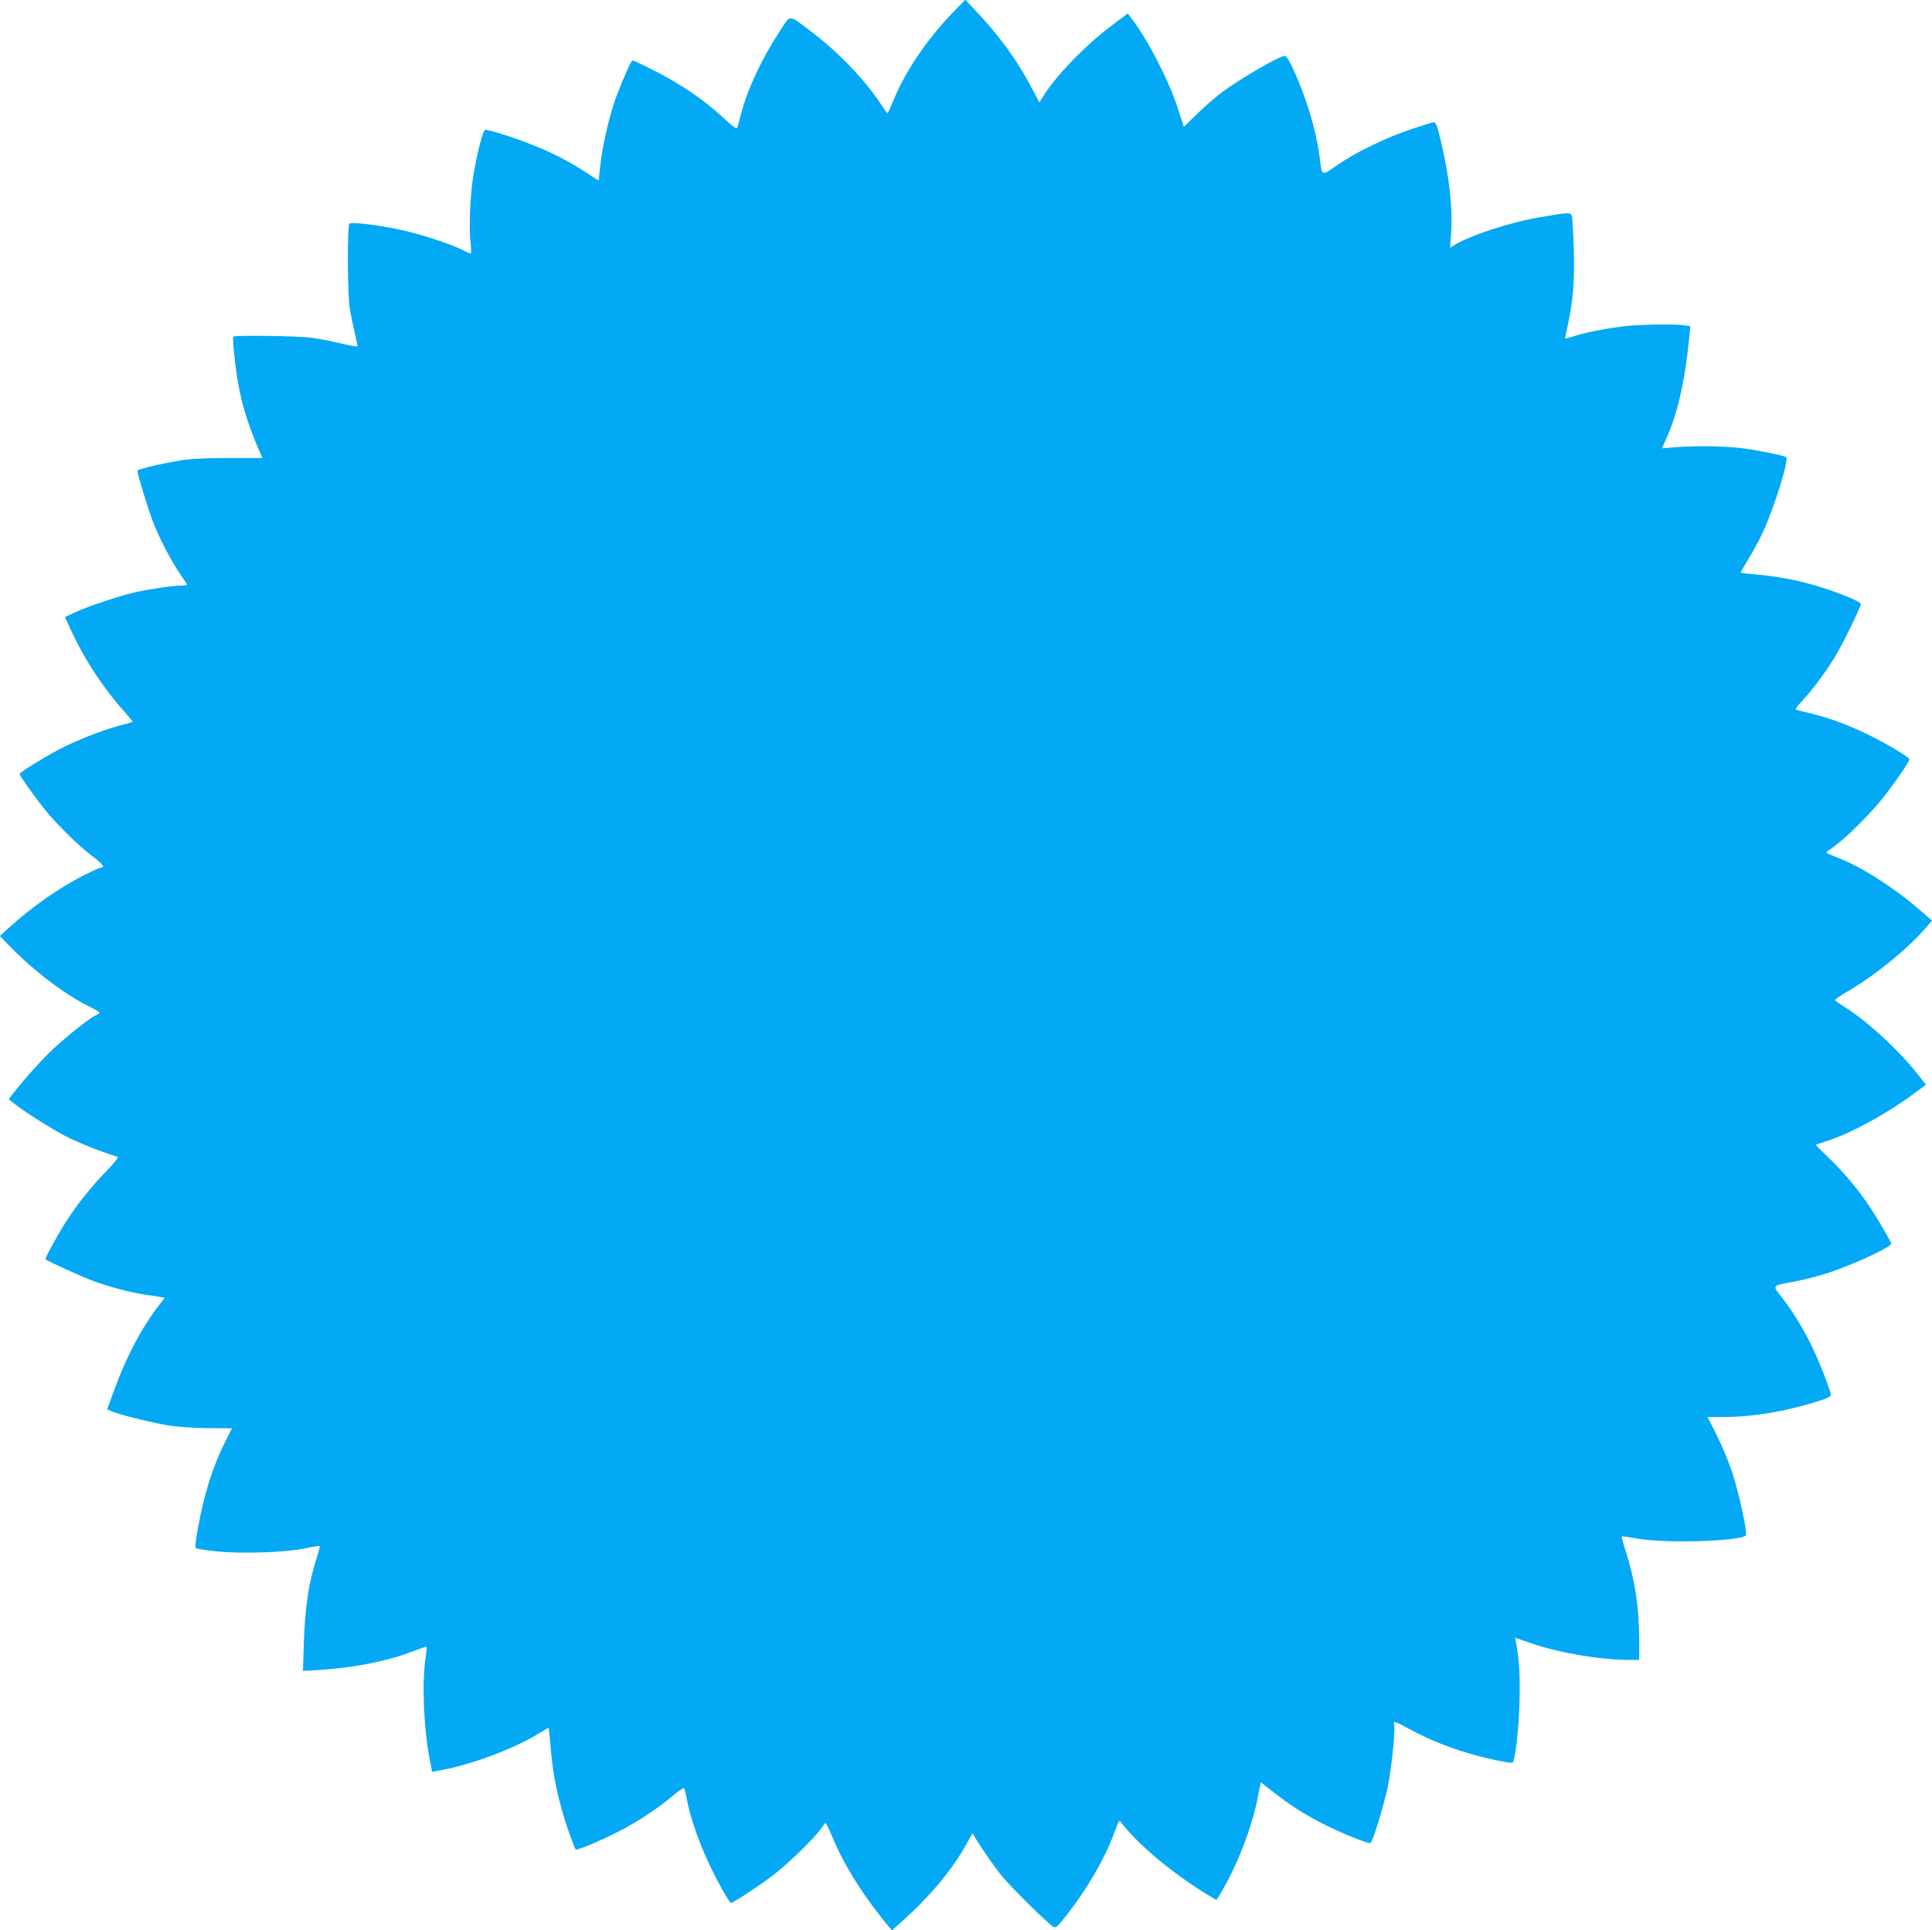 <?xml version="1.0" standalone="no"?>
<!DOCTYPE svg PUBLIC "-//W3C//DTD SVG 20010904//EN"
 "http://www.w3.org/TR/2001/REC-SVG-20010904/DTD/svg10.dtd">
<svg version="1.0" xmlns="http://www.w3.org/2000/svg"
 width="1280pt" height="1279pt" viewBox="0 0 1280 1279"
 preserveAspectRatio="xMidYMid meet">
<g transform="translate(0,1279) scale(0.1,-0.1)"
fill="#03a9f4" stroke="none">
<path d="M6304 12698 c-165 -173 -308 -385 -381 -565 -21 -51 -40 -93 -43 -93
-3 0 -23 28 -46 63 -107 162 -282 344 -465 482 -148 111 -129 112 -203 -2
-122 -187 -211 -378 -257 -550 -11 -43 -22 -84 -25 -91 -3 -9 -31 11 -79 56
-140 131 -297 238 -494 336 -61 31 -115 56 -120 56 -9 0 -58 -110 -106 -235
-43 -114 -92 -321 -106 -446 l-13 -116 -83 54 c-115 75 -228 133 -363 186
-110 44 -278 97 -305 97 -15 0 -55 -157 -80 -310 -20 -126 -29 -337 -18 -432
5 -43 5 -78 1 -78 -5 0 -30 11 -57 25 -75 38 -267 101 -393 129 -145 33 -340
57 -353 44 -15 -14 -13 -477 3 -568 7 -41 22 -112 33 -158 11 -46 19 -86 16
-88 -2 -2 -51 7 -108 20 -57 14 -142 31 -189 37 -84 13 -513 19 -524 8 -4 -3
-1 -52 5 -109 26 -259 68 -420 172 -660 l15 -35 -226 0 c-169 -1 -252 -5 -327
-18 -143 -25 -275 -57 -275 -67 0 -22 75 -265 106 -345 45 -112 122 -260 180
-343 24 -35 44 -65 44 -67 0 -3 -17 -5 -37 -5 -53 0 -234 -27 -313 -46 -103
-24 -308 -93 -387 -129 l-73 -34 45 -97 c87 -188 210 -375 345 -525 34 -39 61
-71 59 -73 -2 -1 -42 -13 -89 -25 -111 -29 -293 -101 -400 -158 -107 -57 -260
-152 -260 -162 0 -11 92 -141 159 -226 77 -98 232 -251 323 -319 71 -53 87
-76 55 -76 -7 0 -56 -23 -110 -49 -164 -83 -350 -214 -500 -351 l-58 -53 78
-80 c157 -159 357 -310 516 -388 37 -18 67 -36 67 -40 0 -3 -10 -11 -23 -16
-51 -23 -227 -166 -321 -259 -54 -55 -135 -144 -179 -198 l-80 -100 29 -23
c66 -54 256 -175 354 -225 84 -43 238 -104 339 -134 9 -3 -21 -40 -81 -102
-100 -104 -186 -212 -262 -330 -58 -91 -140 -242 -134 -247 11 -12 245 -118
316 -144 109 -40 250 -77 347 -91 44 -6 90 -13 103 -16 l23 -5 -29 -37 c-124
-159 -226 -353 -313 -594 l-39 -108 33 -14 c53 -22 263 -74 372 -92 61 -10
163 -17 261 -18 l161 -1 -48 -95 c-81 -163 -139 -348 -179 -574 -16 -88 -19
-121 -10 -126 6 -4 65 -13 129 -20 165 -18 465 -8 591 19 52 11 96 18 98 16 2
-2 -5 -32 -16 -67 -56 -170 -81 -333 -89 -577 l-6 -184 114 7 c228 14 459 61
623 126 43 17 80 29 82 27 3 -2 -1 -37 -7 -78 -24 -163 -12 -464 28 -667 l16
-83 41 7 c195 32 489 140 650 237 42 26 78 47 80 47 2 0 7 -42 11 -93 15 -214
53 -395 124 -598 22 -61 42 -113 44 -115 8 -8 156 53 272 112 130 65 272 158
373 244 46 39 74 56 76 48 3 -7 12 -49 21 -93 36 -171 126 -394 233 -582 26
-46 50 -83 55 -83 14 0 172 103 267 174 101 75 288 256 330 319 14 20 27 37
30 37 3 0 27 -51 53 -112 72 -175 216 -399 367 -577 l20 -23 80 72 c173 156
317 329 406 488 l47 83 20 -33 c49 -80 124 -188 177 -253 61 -74 307 -317 339
-334 16 -9 27 1 83 72 139 175 264 392 324 561 21 61 30 75 38 64 114 -152
356 -353 598 -497 l37 -22 21 33 c112 182 215 447 255 655 l18 92 81 -63 c116
-90 191 -138 308 -200 126 -67 329 -149 339 -139 16 16 88 251 113 370 25 121
53 391 42 418 -9 23 8 18 92 -28 168 -93 365 -165 580 -211 82 -17 114 -21
117 -13 18 50 38 235 42 397 5 176 -2 292 -24 400 l-5 27 110 -38 c185 -63
455 -109 650 -109 l62 0 0 133 c0 215 -28 397 -89 587 -17 52 -29 96 -26 98 2
2 48 -4 102 -14 189 -34 705 -17 720 23 10 24 -46 278 -89 411 -23 69 -69 181
-103 249 l-62 123 116 0 c184 0 408 38 622 106 52 16 79 30 79 40 0 22 -67
197 -116 301 -54 118 -127 238 -204 339 -70 91 -78 81 86 113 62 11 159 37
217 56 171 57 417 171 417 193 0 12 -98 180 -152 259 -70 105 -183 237 -273
321 -43 40 -76 74 -74 76 2 1 36 13 74 25 159 51 393 179 567 308 l88 65 -48
61 c-122 157 -329 350 -477 445 -38 25 -74 48 -78 52 -4 4 32 30 82 59 175
101 387 272 509 410 l52 60 -87 76 c-171 147 -383 282 -537 341 -42 16 -76 31
-76 34 1 3 26 23 57 45 76 54 233 211 316 315 78 98 177 242 177 258 0 14
-135 95 -265 160 -126 62 -265 115 -380 142 -50 12 -96 24 -104 26 -9 3 4 23
41 62 61 64 143 173 208 277 55 89 181 346 178 363 -3 16 -133 70 -268 112
-130 41 -263 67 -405 81 -66 6 -121 12 -123 14 -1 1 21 40 49 86 29 46 72 126
96 176 77 166 176 484 157 503 -11 11 -180 45 -294 60 -109 14 -308 17 -432 7
l-97 -8 28 63 c77 169 127 396 155 694 l5 52 -37 6 c-58 9 -270 7 -383 -4
-121 -13 -270 -41 -351 -68 -32 -11 -58 -16 -58 -13 0 4 9 47 19 96 34 158 44
287 38 495 -3 107 -9 205 -13 218 -7 26 -22 25 -220 -9 -194 -33 -465 -123
-563 -186 l-24 -15 7 94 c12 166 -12 384 -71 626 -20 84 -31 112 -42 112 -9 0
-77 -21 -151 -46 -168 -56 -365 -152 -490 -238 -110 -75 -100 -81 -119 67 -23
172 -90 391 -178 580 -20 42 -42 77 -50 77 -35 0 -287 -146 -413 -238 -41 -31
-116 -95 -166 -144 l-91 -88 -42 129 c-60 185 -204 462 -312 599 l-17 23 -104
-78 c-173 -130 -367 -329 -454 -467 l-28 -45 -53 100 c-92 177 -210 339 -364
503 l-74 78 -91 -94z"/>
</g>
</svg>
